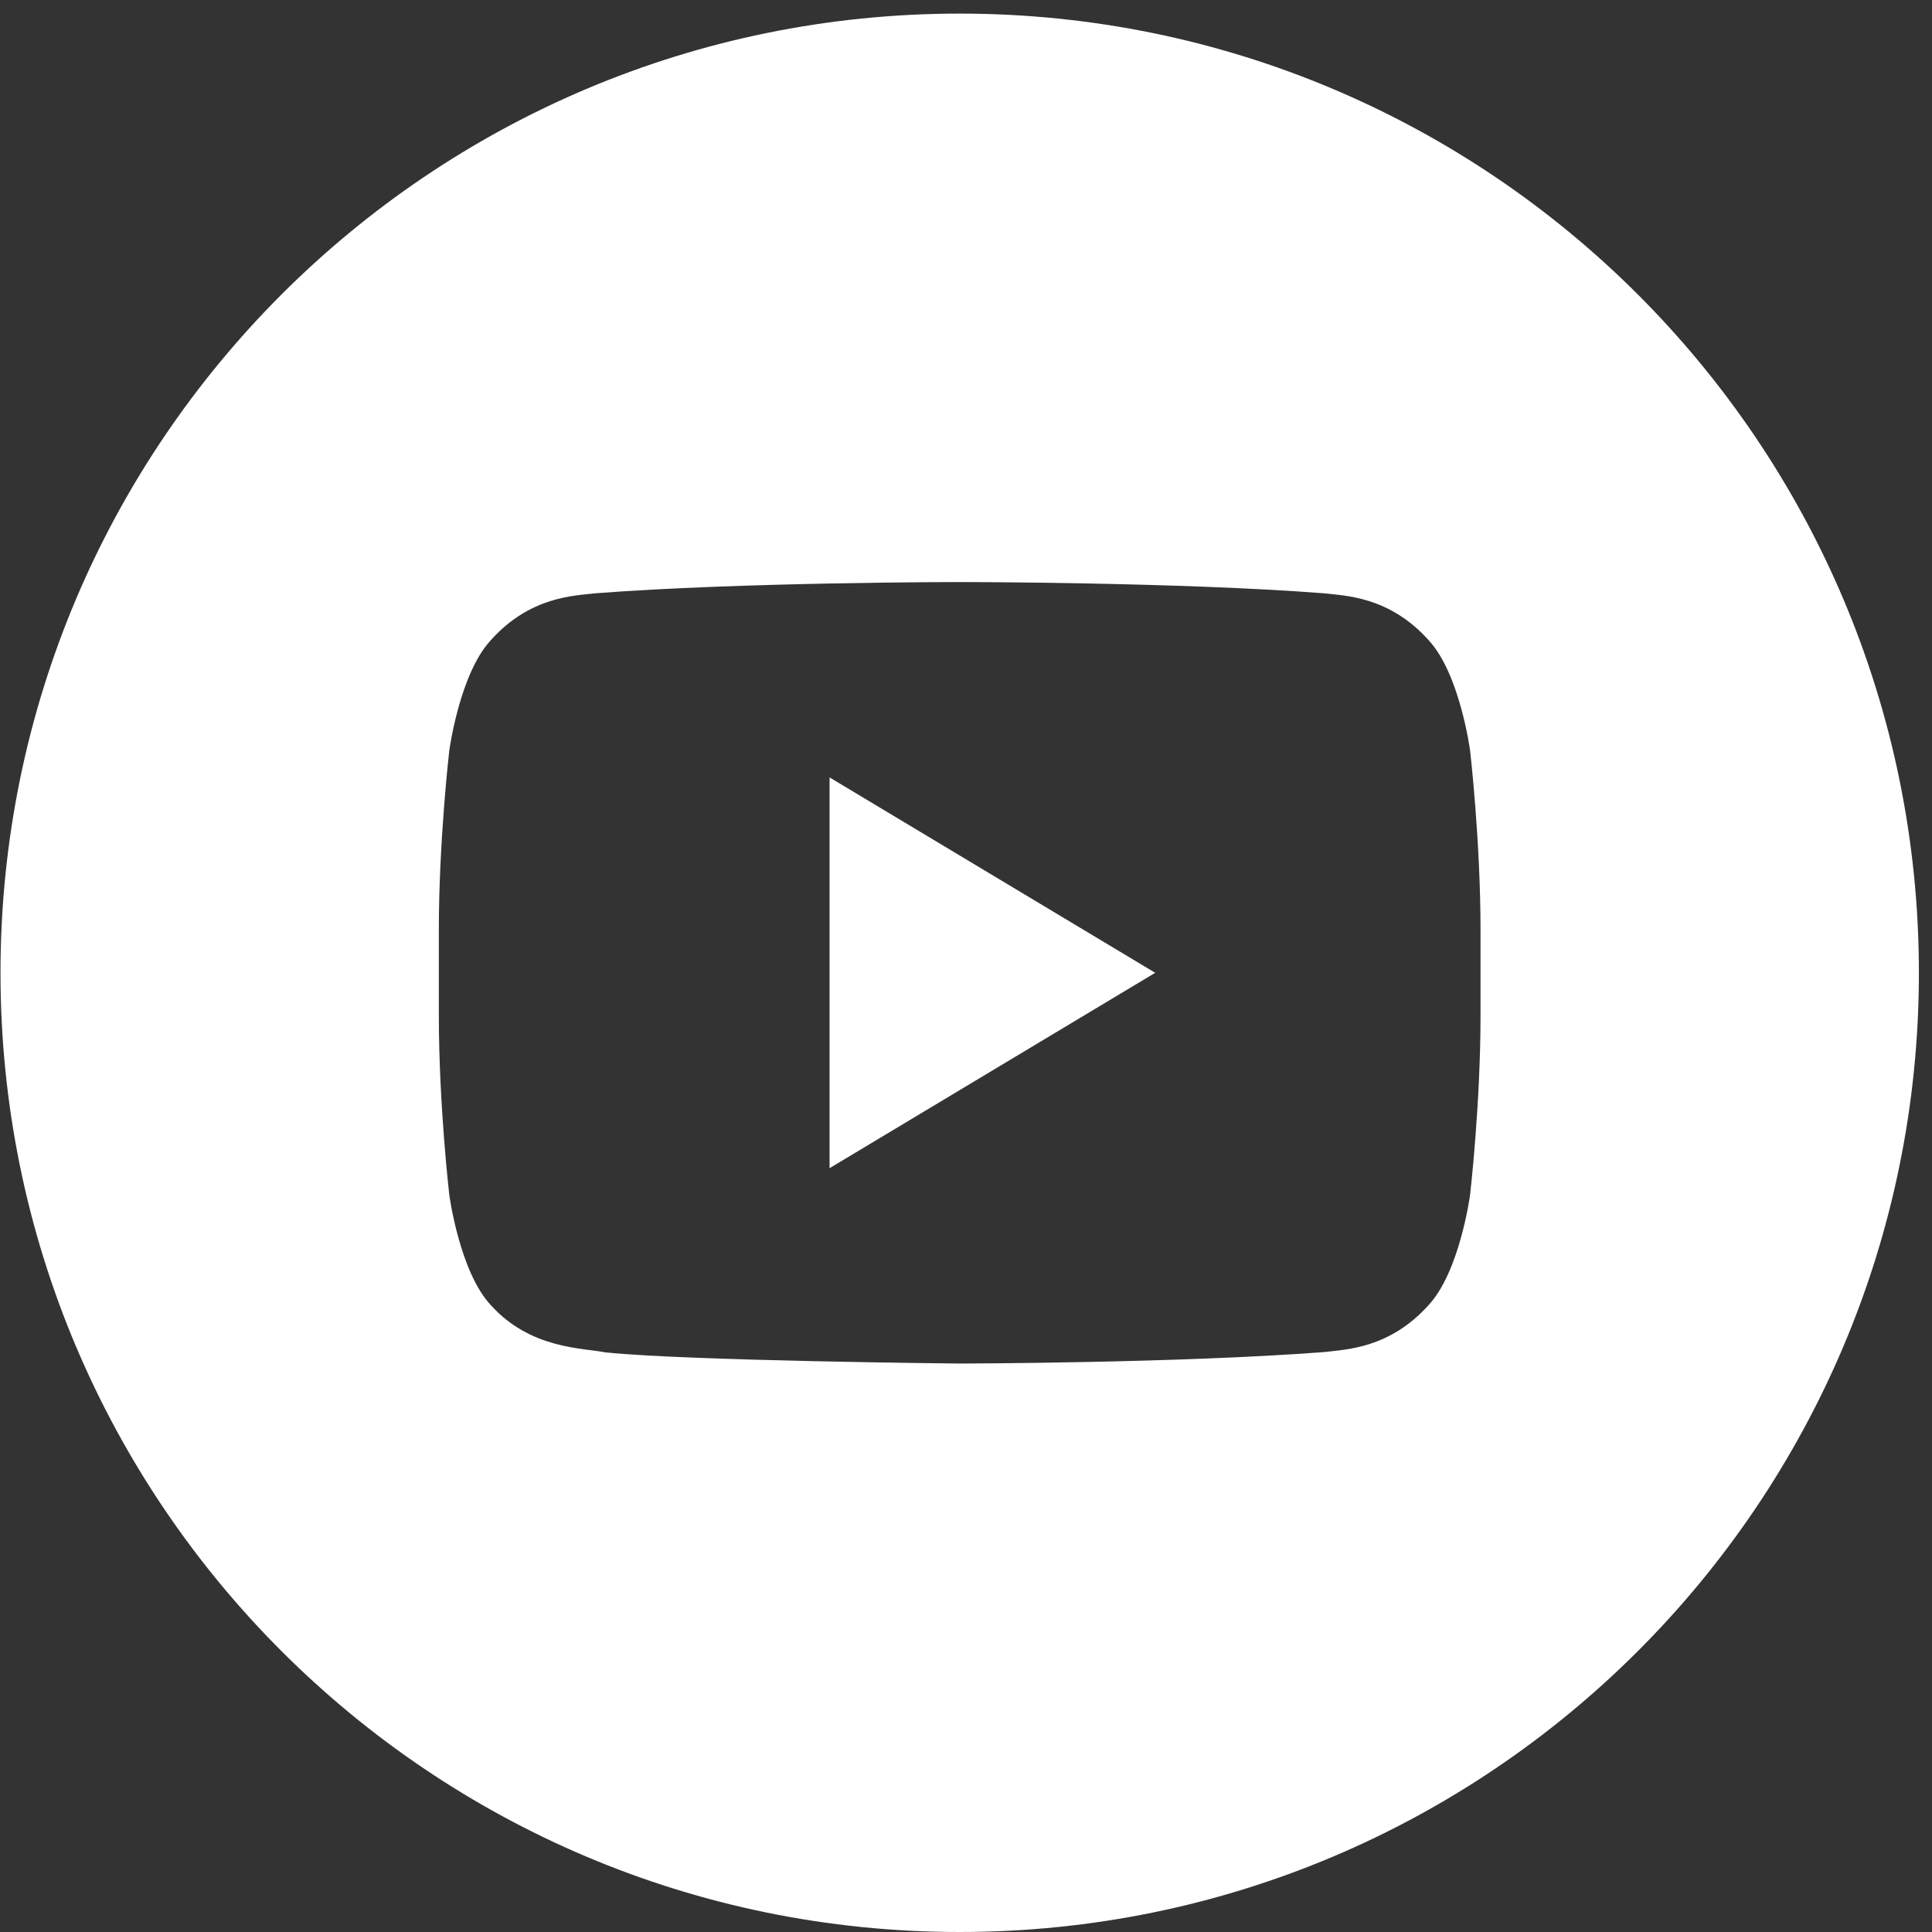 <svg width="78" height="78" viewBox="0 0 78 78" fill="none" xmlns="http://www.w3.org/2000/svg">
<rect x="0" y="0" width="78" height="78" fill="#333333" stroke="none"/>
<g clip-path="url(#clip0_1402_1981)">
<path d="M33.492 47.163L46.639 39.275L33.492 31.387V47.163Z" fill="white"/>
<path d="M38.745 0.549C17.359 0.549 0.02 17.886 0.02 39.275C0.02 60.663 17.359 78 38.745 78C60.131 78 77.471 60.661 77.471 39.275C77.471 17.888 60.131 0.549 38.745 0.549ZM59.773 40.971C59.773 44.602 59.352 48.232 59.352 48.232C59.352 48.232 58.94 51.325 57.682 52.683C56.082 54.469 54.291 54.479 53.468 54.586C47.582 55.036 38.745 55.05 38.745 55.05C38.745 55.05 27.81 54.944 24.446 54.6C23.509 54.414 21.41 54.467 19.808 52.683C18.547 51.323 18.138 48.232 18.138 48.232C18.138 48.232 17.717 44.604 17.717 40.971V37.568C17.717 33.938 18.138 30.31 18.138 30.31C18.138 30.31 18.55 27.216 19.808 25.854C21.408 24.065 23.199 24.055 24.022 23.954C29.906 23.499 38.735 23.499 38.735 23.499H38.755C38.755 23.499 47.584 23.499 53.468 23.954C54.288 24.055 56.082 24.065 57.682 25.851C58.943 27.214 59.352 30.307 59.352 30.307C59.352 30.307 59.773 33.938 59.773 37.568V40.971Z" fill="white"/>
</g>
<defs>
<clipPath id="clip0_1402_1981">
<rect width="77.451" height="77.451" fill="white" transform="translate(0.02 0.549)"/>
</clipPath>
</defs>
</svg>

